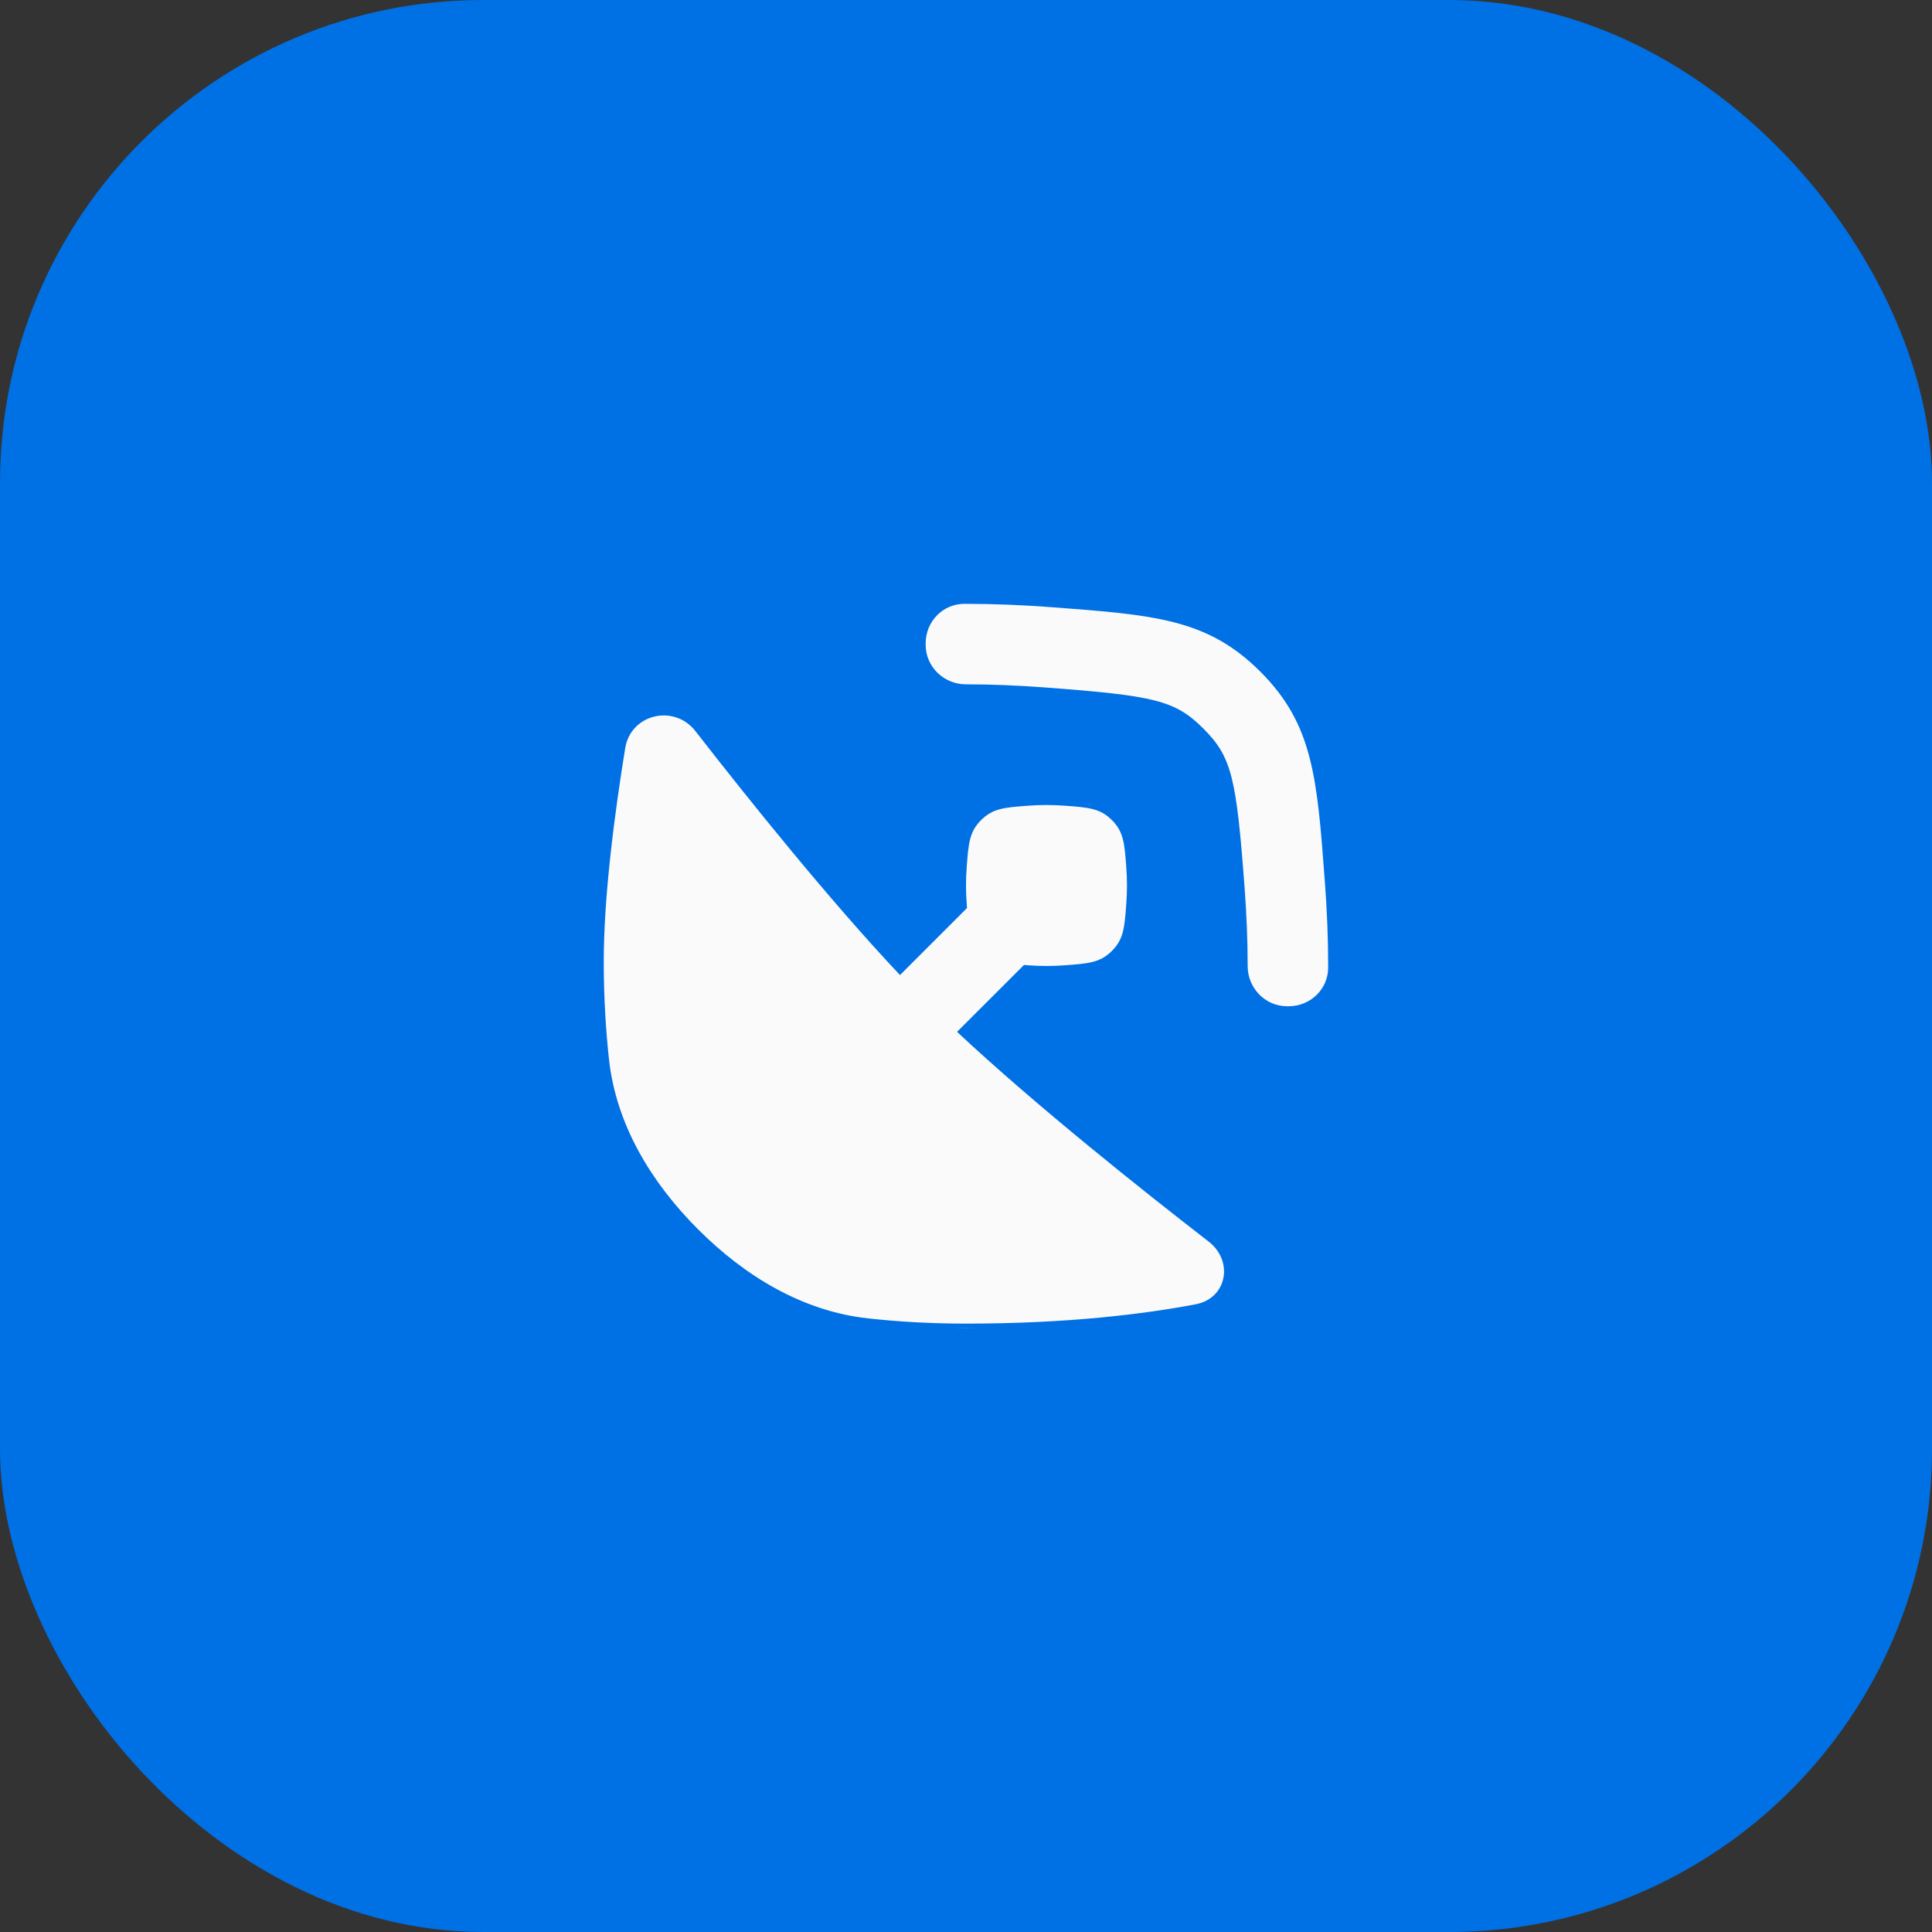 <svg width="48" height="48" viewBox="0 0 48 48" fill="none" xmlns="http://www.w3.org/2000/svg">
<rect x="0" y="0" width="48" height="48" fill="#333333" stroke="none"/>
<rect width="48" height="48" rx="12" fill="#0070E5"/>
<g clip-path="url(#clip0_4089_14938)">
<path d="M32.998 24.039C32.998 24.576 32.554 25 32.018 25H31.976C31.431 25 30.998 24.546 30.998 24.002C30.998 23.359 30.97 22.71 30.923 22.073C30.718 19.322 30.605 18.808 29.898 18.102C29.192 17.395 28.678 17.282 25.927 17.077C25.29 17.03 24.641 17.002 23.998 17.002C23.453 17.002 22.998 16.568 22.998 16.022V15.982C22.998 15.445 23.422 15.002 23.959 15.002L23.998 15.002C24.698 15.002 25.398 15.032 26.076 15.082C28.692 15.277 30 15.375 31.313 16.687C32.625 18 32.723 19.308 32.917 21.924C32.968 22.602 32.998 23.302 32.998 24.002L32.998 24.039Z" fill="#FAFAFA"/>
<path d="M23.998 33.002C23.91 33.002 23.82 33.001 23.731 33H24.266C24.177 33.001 24.088 33.002 23.998 33.002Z" fill="#FAFAFA"/>
<path d="M24.025 22.56L22.36 24.225C20.604 22.363 18.58 19.838 17.279 18.166C16.75 17.485 15.671 17.737 15.533 18.588C15.28 20.143 15 22.238 15 23.885C15 24.809 15.055 25.627 15.13 26.318C15.309 27.949 16.183 29.381 17.343 30.542C18.504 31.703 19.936 32.577 21.568 32.755C22.258 32.831 23.076 32.885 24 32.885C26.562 32.885 28.464 32.641 29.709 32.404C30.487 32.255 30.654 31.33 30.028 30.846C28.404 29.589 25.748 27.479 23.778 25.636L25.44 23.975C25.472 23.977 25.505 23.98 25.538 23.982C25.689 23.993 25.845 24 26 24C26.155 24 26.311 23.993 26.462 23.982C27.043 23.939 27.334 23.917 27.625 23.625C27.917 23.334 27.939 23.043 27.982 22.462C27.993 22.311 28 22.155 28 22C28 21.845 27.993 21.689 27.982 21.538C27.939 20.957 27.917 20.666 27.625 20.375C27.334 20.083 27.043 20.061 26.462 20.018C26.311 20.007 26.155 20 26 20C25.845 20 25.689 20.007 25.538 20.018C24.957 20.061 24.666 20.083 24.375 20.375C24.083 20.666 24.061 20.957 24.018 21.538C24.007 21.689 24 21.845 24 22C24 22.155 24.007 22.311 24.018 22.462C24.02 22.495 24.023 22.528 24.025 22.56Z" fill="#FAFAFA"/>
</g>
<defs>
<clipPath id="clip0_4089_14938">
<rect width="24" height="24" fill="white" transform="translate(12 12)"/>
</clipPath>
</defs>
</svg>
